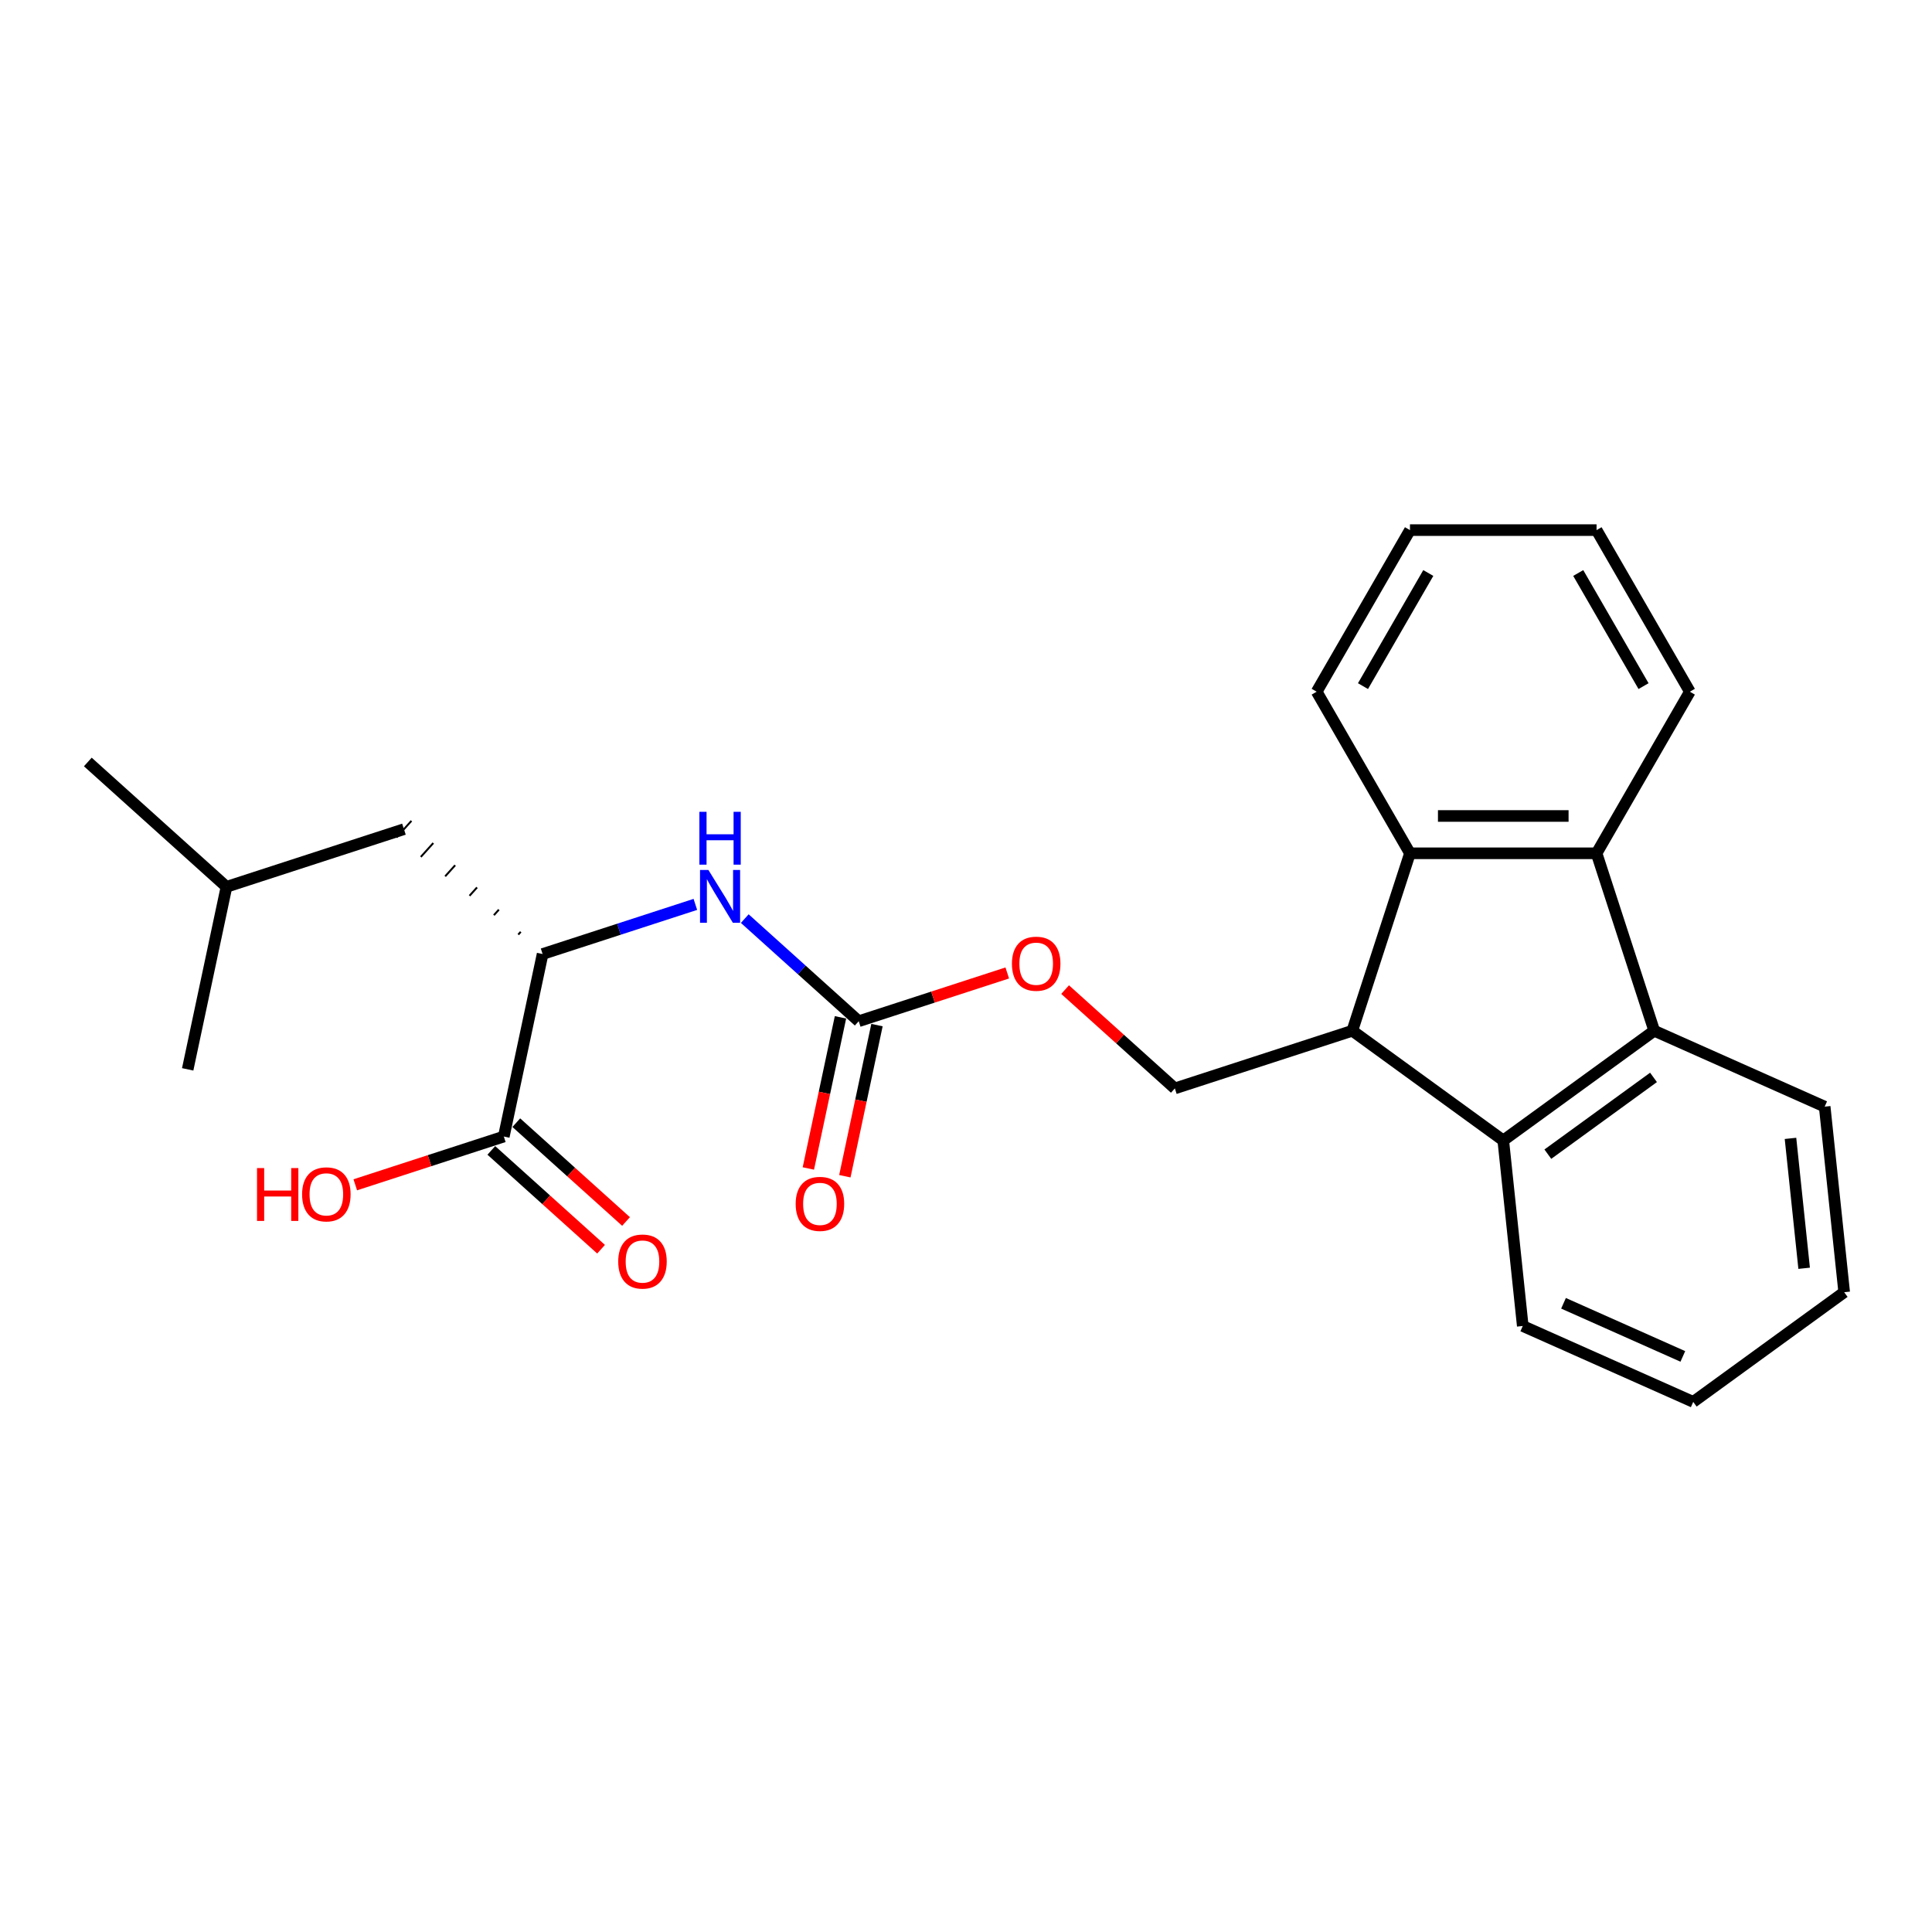 <?xml version='1.0' encoding='iso-8859-1'?>
<svg version='1.1' baseProfile='full'
              xmlns='http://www.w3.org/2000/svg'
                      xmlns:rdkit='http://www.rdkit.org/xml'
                      xmlns:xlink='http://www.w3.org/1999/xlink'
                  xml:space='preserve'
width='1000px' height='1000px' viewBox='0 0 1000 1000'>
<!-- END OF HEADER -->
<rect style='opacity:1.0;fill:#FFFFFF;stroke:none' width='1000' height='1000' x='0' y='0'> </rect>
<path class='bond-2' d='M 699.952,533.516 L 778.087,590.284' style='fill:none;fill-rule:evenodd;stroke:#000000;stroke-width:6px;stroke-linecap:butt;stroke-linejoin:miter;stroke-opacity:1' />
<path class='bond-3' d='M 699.952,533.516 L 729.797,441.664' style='fill:none;fill-rule:evenodd;stroke:#000000;stroke-width:6px;stroke-linecap:butt;stroke-linejoin:miter;stroke-opacity:1' />
<path class='bond-8' d='M 699.952,533.516 L 608.1,563.361' style='fill:none;fill-rule:evenodd;stroke:#000000;stroke-width:6px;stroke-linecap:butt;stroke-linejoin:miter;stroke-opacity:1' />
<path class='bond-0' d='M 826.376,441.664 L 729.797,441.664' style='fill:none;fill-rule:evenodd;stroke:#000000;stroke-width:6px;stroke-linecap:butt;stroke-linejoin:miter;stroke-opacity:1' />
<path class='bond-0' d='M 811.889,422.348 L 744.284,422.348' style='fill:none;fill-rule:evenodd;stroke:#000000;stroke-width:6px;stroke-linecap:butt;stroke-linejoin:miter;stroke-opacity:1' />
<path class='bond-14' d='M 826.376,441.664 L 874.666,358.024' style='fill:none;fill-rule:evenodd;stroke:#000000;stroke-width:6px;stroke-linecap:butt;stroke-linejoin:miter;stroke-opacity:1' />
<path class='bond-25' d='M 826.376,441.664 L 856.221,533.516' style='fill:none;fill-rule:evenodd;stroke:#000000;stroke-width:6px;stroke-linecap:butt;stroke-linejoin:miter;stroke-opacity:1' />
<path class='bond-1' d='M 856.221,533.516 L 778.087,590.284' style='fill:none;fill-rule:evenodd;stroke:#000000;stroke-width:6px;stroke-linecap:butt;stroke-linejoin:miter;stroke-opacity:1' />
<path class='bond-1' d='M 855.854,557.658 L 801.16,597.395' style='fill:none;fill-rule:evenodd;stroke:#000000;stroke-width:6px;stroke-linecap:butt;stroke-linejoin:miter;stroke-opacity:1' />
<path class='bond-15' d='M 856.221,533.516 L 944.45,572.798' style='fill:none;fill-rule:evenodd;stroke:#000000;stroke-width:6px;stroke-linecap:butt;stroke-linejoin:miter;stroke-opacity:1' />
<path class='bond-17' d='M 778.087,590.284 L 788.182,686.334' style='fill:none;fill-rule:evenodd;stroke:#000000;stroke-width:6px;stroke-linecap:butt;stroke-linejoin:miter;stroke-opacity:1' />
<path class='bond-16' d='M 729.797,441.664 L 681.507,358.024' style='fill:none;fill-rule:evenodd;stroke:#000000;stroke-width:6px;stroke-linecap:butt;stroke-linejoin:miter;stroke-opacity:1' />
<path class='bond-4' d='M 444.476,528.581 L 482.917,516.091' style='fill:none;fill-rule:evenodd;stroke:#000000;stroke-width:6px;stroke-linecap:butt;stroke-linejoin:miter;stroke-opacity:1' />
<path class='bond-4' d='M 482.917,516.091 L 521.358,503.601' style='fill:none;fill-rule:evenodd;stroke:#FF0000;stroke-width:6px;stroke-linecap:butt;stroke-linejoin:miter;stroke-opacity:1' />
<path class='bond-5' d='M 444.476,528.581 L 414.983,502.026' style='fill:none;fill-rule:evenodd;stroke:#000000;stroke-width:6px;stroke-linecap:butt;stroke-linejoin:miter;stroke-opacity:1' />
<path class='bond-5' d='M 414.983,502.026 L 385.491,475.471' style='fill:none;fill-rule:evenodd;stroke:#0000FF;stroke-width:6px;stroke-linecap:butt;stroke-linejoin:miter;stroke-opacity:1' />
<path class='bond-10' d='M 435.029,526.573 L 426.715,565.685' style='fill:none;fill-rule:evenodd;stroke:#000000;stroke-width:6px;stroke-linecap:butt;stroke-linejoin:miter;stroke-opacity:1' />
<path class='bond-10' d='M 426.715,565.685 L 418.402,604.797' style='fill:none;fill-rule:evenodd;stroke:#FF0000;stroke-width:6px;stroke-linecap:butt;stroke-linejoin:miter;stroke-opacity:1' />
<path class='bond-10' d='M 453.923,530.589 L 445.609,569.701' style='fill:none;fill-rule:evenodd;stroke:#000000;stroke-width:6px;stroke-linecap:butt;stroke-linejoin:miter;stroke-opacity:1' />
<path class='bond-10' d='M 445.609,569.701 L 437.296,608.813' style='fill:none;fill-rule:evenodd;stroke:#FF0000;stroke-width:6px;stroke-linecap:butt;stroke-linejoin:miter;stroke-opacity:1' />
<path class='bond-6' d='M 359.916,468.112 L 320.384,480.957' style='fill:none;fill-rule:evenodd;stroke:#0000FF;stroke-width:6px;stroke-linecap:butt;stroke-linejoin:miter;stroke-opacity:1' />
<path class='bond-6' d='M 320.384,480.957 L 280.851,493.802' style='fill:none;fill-rule:evenodd;stroke:#000000;stroke-width:6px;stroke-linecap:butt;stroke-linejoin:miter;stroke-opacity:1' />
<path class='bond-7' d='M 280.851,493.802 L 260.771,588.27' style='fill:none;fill-rule:evenodd;stroke:#000000;stroke-width:6px;stroke-linecap:butt;stroke-linejoin:miter;stroke-opacity:1' />
<path class='bond-12' d='M 269.535,482.313 L 268.243,483.749' style='fill:none;fill-rule:evenodd;stroke:#000000;stroke-width:1.0px;stroke-linecap:butt;stroke-linejoin:miter;stroke-opacity:1' />
<path class='bond-12' d='M 258.22,470.825 L 255.635,473.696' style='fill:none;fill-rule:evenodd;stroke:#000000;stroke-width:1.0px;stroke-linecap:butt;stroke-linejoin:miter;stroke-opacity:1' />
<path class='bond-12' d='M 246.904,459.337 L 243.026,463.643' style='fill:none;fill-rule:evenodd;stroke:#000000;stroke-width:1.0px;stroke-linecap:butt;stroke-linejoin:miter;stroke-opacity:1' />
<path class='bond-12' d='M 235.588,447.848 L 230.418,453.59' style='fill:none;fill-rule:evenodd;stroke:#000000;stroke-width:1.0px;stroke-linecap:butt;stroke-linejoin:miter;stroke-opacity:1' />
<path class='bond-12' d='M 224.272,436.36 L 217.81,443.537' style='fill:none;fill-rule:evenodd;stroke:#000000;stroke-width:1.0px;stroke-linecap:butt;stroke-linejoin:miter;stroke-opacity:1' />
<path class='bond-12' d='M 212.956,424.871 L 205.202,433.484' style='fill:none;fill-rule:evenodd;stroke:#000000;stroke-width:1.0px;stroke-linecap:butt;stroke-linejoin:miter;stroke-opacity:1' />
<path class='bond-11' d='M 254.309,595.448 L 282.71,621.02' style='fill:none;fill-rule:evenodd;stroke:#000000;stroke-width:6px;stroke-linecap:butt;stroke-linejoin:miter;stroke-opacity:1' />
<path class='bond-11' d='M 282.71,621.02 L 311.111,646.593' style='fill:none;fill-rule:evenodd;stroke:#FF0000;stroke-width:6px;stroke-linecap:butt;stroke-linejoin:miter;stroke-opacity:1' />
<path class='bond-11' d='M 267.234,581.093 L 295.635,606.666' style='fill:none;fill-rule:evenodd;stroke:#000000;stroke-width:6px;stroke-linecap:butt;stroke-linejoin:miter;stroke-opacity:1' />
<path class='bond-11' d='M 295.635,606.666 L 324.036,632.238' style='fill:none;fill-rule:evenodd;stroke:#FF0000;stroke-width:6px;stroke-linecap:butt;stroke-linejoin:miter;stroke-opacity:1' />
<path class='bond-13' d='M 260.771,588.27 L 222.33,600.761' style='fill:none;fill-rule:evenodd;stroke:#000000;stroke-width:6px;stroke-linecap:butt;stroke-linejoin:miter;stroke-opacity:1' />
<path class='bond-13' d='M 222.33,600.761 L 183.889,613.251' style='fill:none;fill-rule:evenodd;stroke:#FF0000;stroke-width:6px;stroke-linecap:butt;stroke-linejoin:miter;stroke-opacity:1' />
<path class='bond-9' d='M 608.1,563.361 L 579.699,537.788' style='fill:none;fill-rule:evenodd;stroke:#000000;stroke-width:6px;stroke-linecap:butt;stroke-linejoin:miter;stroke-opacity:1' />
<path class='bond-9' d='M 579.699,537.788 L 551.298,512.215' style='fill:none;fill-rule:evenodd;stroke:#FF0000;stroke-width:6px;stroke-linecap:butt;stroke-linejoin:miter;stroke-opacity:1' />
<path class='bond-18' d='M 209.079,429.178 L 117.227,459.022' style='fill:none;fill-rule:evenodd;stroke:#000000;stroke-width:6px;stroke-linecap:butt;stroke-linejoin:miter;stroke-opacity:1' />
<path class='bond-26' d='M 874.666,358.024 L 826.376,274.384' style='fill:none;fill-rule:evenodd;stroke:#000000;stroke-width:6px;stroke-linecap:butt;stroke-linejoin:miter;stroke-opacity:1' />
<path class='bond-26' d='M 850.694,355.136 L 816.892,296.588' style='fill:none;fill-rule:evenodd;stroke:#000000;stroke-width:6px;stroke-linecap:butt;stroke-linejoin:miter;stroke-opacity:1' />
<path class='bond-27' d='M 944.45,572.798 L 954.545,668.848' style='fill:none;fill-rule:evenodd;stroke:#000000;stroke-width:6px;stroke-linecap:butt;stroke-linejoin:miter;stroke-opacity:1' />
<path class='bond-27' d='M 926.754,589.225 L 933.821,656.46' style='fill:none;fill-rule:evenodd;stroke:#000000;stroke-width:6px;stroke-linecap:butt;stroke-linejoin:miter;stroke-opacity:1' />
<path class='bond-22' d='M 681.507,358.024 L 729.797,274.384' style='fill:none;fill-rule:evenodd;stroke:#000000;stroke-width:6px;stroke-linecap:butt;stroke-linejoin:miter;stroke-opacity:1' />
<path class='bond-22' d='M 705.479,355.136 L 739.282,296.588' style='fill:none;fill-rule:evenodd;stroke:#000000;stroke-width:6px;stroke-linecap:butt;stroke-linejoin:miter;stroke-opacity:1' />
<path class='bond-21' d='M 788.182,686.334 L 876.411,725.616' style='fill:none;fill-rule:evenodd;stroke:#000000;stroke-width:6px;stroke-linecap:butt;stroke-linejoin:miter;stroke-opacity:1' />
<path class='bond-21' d='M 809.273,674.58 L 871.033,702.078' style='fill:none;fill-rule:evenodd;stroke:#000000;stroke-width:6px;stroke-linecap:butt;stroke-linejoin:miter;stroke-opacity:1' />
<path class='bond-19' d='M 117.227,459.022 L 45.455,394.398' style='fill:none;fill-rule:evenodd;stroke:#000000;stroke-width:6px;stroke-linecap:butt;stroke-linejoin:miter;stroke-opacity:1' />
<path class='bond-20' d='M 117.227,459.022 L 97.147,553.491' style='fill:none;fill-rule:evenodd;stroke:#000000;stroke-width:6px;stroke-linecap:butt;stroke-linejoin:miter;stroke-opacity:1' />
<path class='bond-24' d='M 876.411,725.616 L 954.545,668.848' style='fill:none;fill-rule:evenodd;stroke:#000000;stroke-width:6px;stroke-linecap:butt;stroke-linejoin:miter;stroke-opacity:1' />
<path class='bond-23' d='M 729.797,274.384 L 826.376,274.384' style='fill:none;fill-rule:evenodd;stroke:#000000;stroke-width:6px;stroke-linecap:butt;stroke-linejoin:miter;stroke-opacity:1' />
<path  class='atom-6' d='M 366.658 450.282
L 375.62 464.768
Q 376.509 466.198, 377.938 468.786
Q 379.367 471.374, 379.445 471.529
L 379.445 450.282
L 383.076 450.282
L 383.076 477.633
L 379.329 477.633
L 369.71 461.794
Q 368.589 459.939, 367.392 457.815
Q 366.233 455.69, 365.885 455.033
L 365.885 477.633
L 362.331 477.633
L 362.331 450.282
L 366.658 450.282
' fill='#0000FF'/>
<path  class='atom-6' d='M 362.003 420.195
L 365.711 420.195
L 365.711 431.823
L 379.696 431.823
L 379.696 420.195
L 383.404 420.195
L 383.404 447.546
L 379.696 447.546
L 379.696 434.914
L 365.711 434.914
L 365.711 447.546
L 362.003 447.546
L 362.003 420.195
' fill='#0000FF'/>
<path  class='atom-10' d='M 523.773 498.814
Q 523.773 492.246, 527.018 488.576
Q 530.263 484.906, 536.328 484.906
Q 542.393 484.906, 545.638 488.576
Q 548.883 492.246, 548.883 498.814
Q 548.883 505.458, 545.6 509.244
Q 542.316 512.992, 536.328 512.992
Q 530.301 512.992, 527.018 509.244
Q 523.773 505.497, 523.773 498.814
M 536.328 509.901
Q 540.5 509.901, 542.741 507.12
Q 545.02 504.3, 545.02 498.814
Q 545.02 493.444, 542.741 490.74
Q 540.5 487.997, 536.328 487.997
Q 532.156 487.997, 529.876 490.701
Q 527.636 493.405, 527.636 498.814
Q 527.636 504.338, 529.876 507.12
Q 532.156 509.901, 536.328 509.901
' fill='#FF0000'/>
<path  class='atom-11' d='M 411.841 623.127
Q 411.841 616.56, 415.086 612.89
Q 418.331 609.22, 424.396 609.22
Q 430.461 609.22, 433.706 612.89
Q 436.951 616.56, 436.951 623.127
Q 436.951 629.772, 433.667 633.558
Q 430.384 637.305, 424.396 637.305
Q 418.369 637.305, 415.086 633.558
Q 411.841 629.81, 411.841 623.127
M 424.396 634.214
Q 428.568 634.214, 430.809 631.433
Q 433.088 628.613, 433.088 623.127
Q 433.088 617.757, 430.809 615.053
Q 428.568 612.31, 424.396 612.31
Q 420.224 612.31, 417.944 615.014
Q 415.704 617.719, 415.704 623.127
Q 415.704 628.651, 417.944 631.433
Q 420.224 634.214, 424.396 634.214
' fill='#FF0000'/>
<path  class='atom-12' d='M 319.988 652.972
Q 319.988 646.404, 323.233 642.734
Q 326.478 639.064, 332.544 639.064
Q 338.609 639.064, 341.854 642.734
Q 345.099 646.404, 345.099 652.972
Q 345.099 659.616, 341.815 663.402
Q 338.532 667.149, 332.544 667.149
Q 326.517 667.149, 323.233 663.402
Q 319.988 659.655, 319.988 652.972
M 332.544 664.059
Q 336.716 664.059, 338.957 661.277
Q 341.236 658.457, 341.236 652.972
Q 341.236 647.602, 338.957 644.898
Q 336.716 642.155, 332.544 642.155
Q 328.371 642.155, 326.092 644.859
Q 323.852 647.563, 323.852 652.972
Q 323.852 658.496, 326.092 661.277
Q 328.371 664.059, 332.544 664.059
' fill='#FF0000'/>
<path  class='atom-14' d='M 133.03 604.594
L 136.739 604.594
L 136.739 616.222
L 150.724 616.222
L 150.724 604.594
L 154.432 604.594
L 154.432 631.945
L 150.724 631.945
L 150.724 619.313
L 136.739 619.313
L 136.739 631.945
L 133.03 631.945
L 133.03 604.594
' fill='#FF0000'/>
<path  class='atom-14' d='M 156.364 618.192
Q 156.364 611.625, 159.609 607.955
Q 162.854 604.285, 168.919 604.285
Q 174.984 604.285, 178.229 607.955
Q 181.474 611.625, 181.474 618.192
Q 181.474 624.837, 178.191 628.623
Q 174.907 632.37, 168.919 632.37
Q 162.893 632.37, 159.609 628.623
Q 156.364 624.875, 156.364 618.192
M 168.919 629.279
Q 173.091 629.279, 175.332 626.498
Q 177.611 623.678, 177.611 618.192
Q 177.611 612.822, 175.332 610.118
Q 173.091 607.375, 168.919 607.375
Q 164.747 607.375, 162.468 610.08
Q 160.227 612.784, 160.227 618.192
Q 160.227 623.717, 162.468 626.498
Q 164.747 629.279, 168.919 629.279
' fill='#FF0000'/>
</svg>
